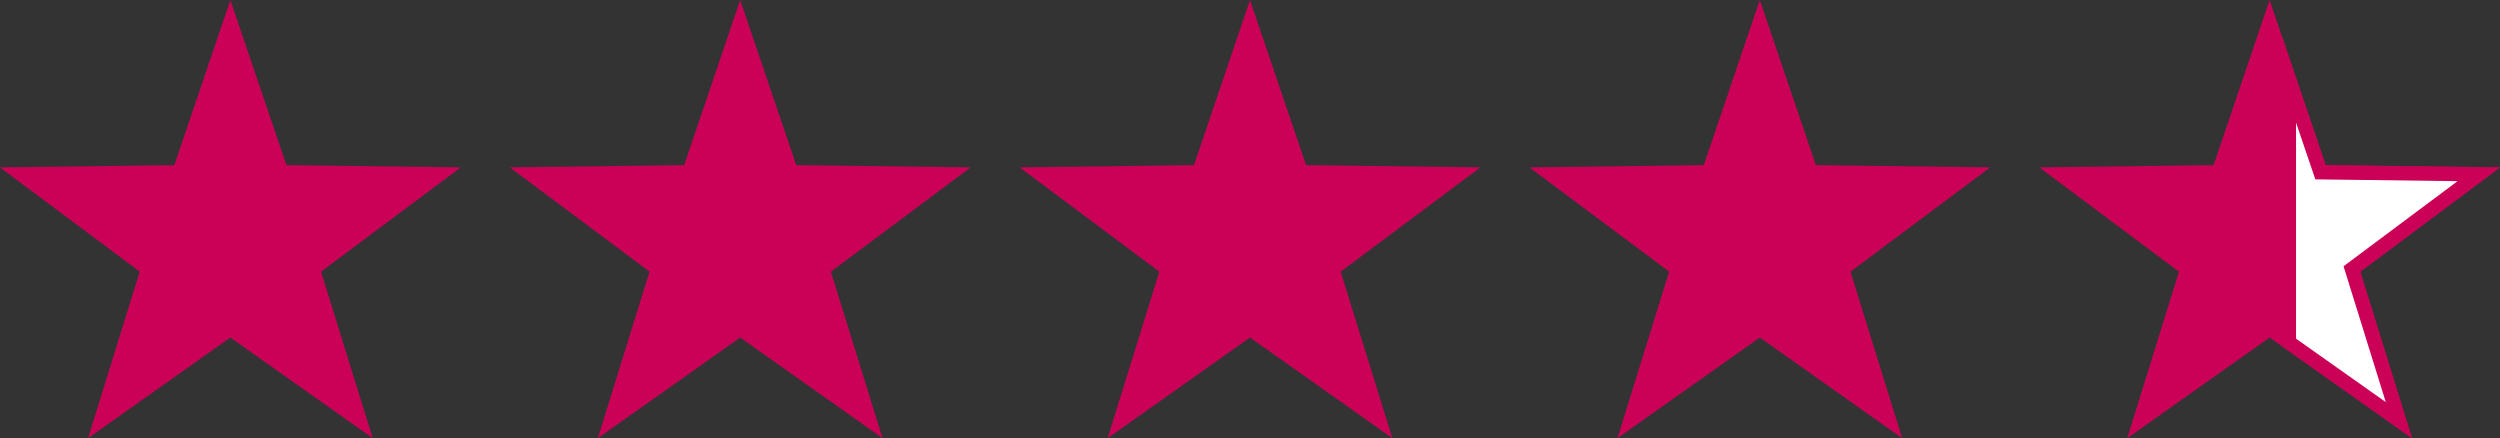 <svg xmlns="http://www.w3.org/2000/svg" width="174.435" height="30.575" viewBox="0 0 174.435 30.575">
  <rect x="0" y="0" width="174.435" height="30.575" fill="#333333" stroke="none"/>
  <g id="Group_620" data-name="Group 620" transform="translate(-1036 -6384.108)">
    <path id="Path_231" data-name="Path 231" d="M16.074,0,12.166,11.522,0,11.679,9.75,18.956,6.14,30.575l9.934-7.025,9.934,7.025L22.4,18.956l9.751-7.278-12.166-.156Z" transform="translate(1036 6384.108)" fill="#cb0057"/>
    <path id="Path_232" data-name="Path 232" d="M16.074,0,12.166,11.522,0,11.679,9.75,18.956,6.14,30.575l9.934-7.025,9.934,7.025L22.4,18.956l9.751-7.278-12.166-.156Z" transform="translate(1071.572 6384.108)" fill="#cb0057"/>
    <path id="Path_233" data-name="Path 233" d="M16.074,0,12.166,11.522,0,11.679,9.75,18.956,6.14,30.575l9.934-7.025,9.934,7.025L22.4,18.956l9.751-7.278-12.166-.156Z" transform="translate(1107.143 6384.108)" fill="#cb0057"/>
    <path id="Path_234" data-name="Path 234" d="M16.074,0,12.166,11.522,0,11.679,9.75,18.956,6.14,30.575l9.934-7.025,9.934,7.025L22.4,18.956l9.751-7.278-12.166-.156Z" transform="translate(1142.715 6384.108)" fill="#cb0057"/>
    <path id="Path_235" data-name="Path 235" d="M16.074,0,12.166,11.522,0,11.679,9.75,18.956,6.14,30.575l9.934-7.025,9.934,7.025L22.4,18.956l9.751-7.278-12.166-.156Z" transform="translate(1178.286 6384.108)" fill="#cb0057"/>
    <g id="Subtraction_1" data-name="Subtraction 1" transform="translate(1195.204 6386.597)" fill="#fff">
      <path d="M 8.176 26.827 L 0.5 21.4 L 0.5 3.03 L 2.592 9.195 L 2.705 9.529 L 3.059 9.534 L 13.75 9.671 L 5.181 16.067 L 4.898 16.278 L 5.003 16.616 L 8.176 26.827 Z" stroke="none"/>
      <path d="M 7.261 25.568 L 4.315 16.089 L 12.27 10.152 L 2.345 10.025 L 1 6.06 L 1 21.141 L 7.261 25.568 M 9.091 28.086 L 9.089 28.085 L 0 21.659 L 0 1.446533246962645e-06 L 3.065 9.034 L 15.23 9.19 L 5.48 16.468 L 9.091 28.086 Z" stroke="none" fill="#cb0057"/>
    </g>
  </g>
</svg>
